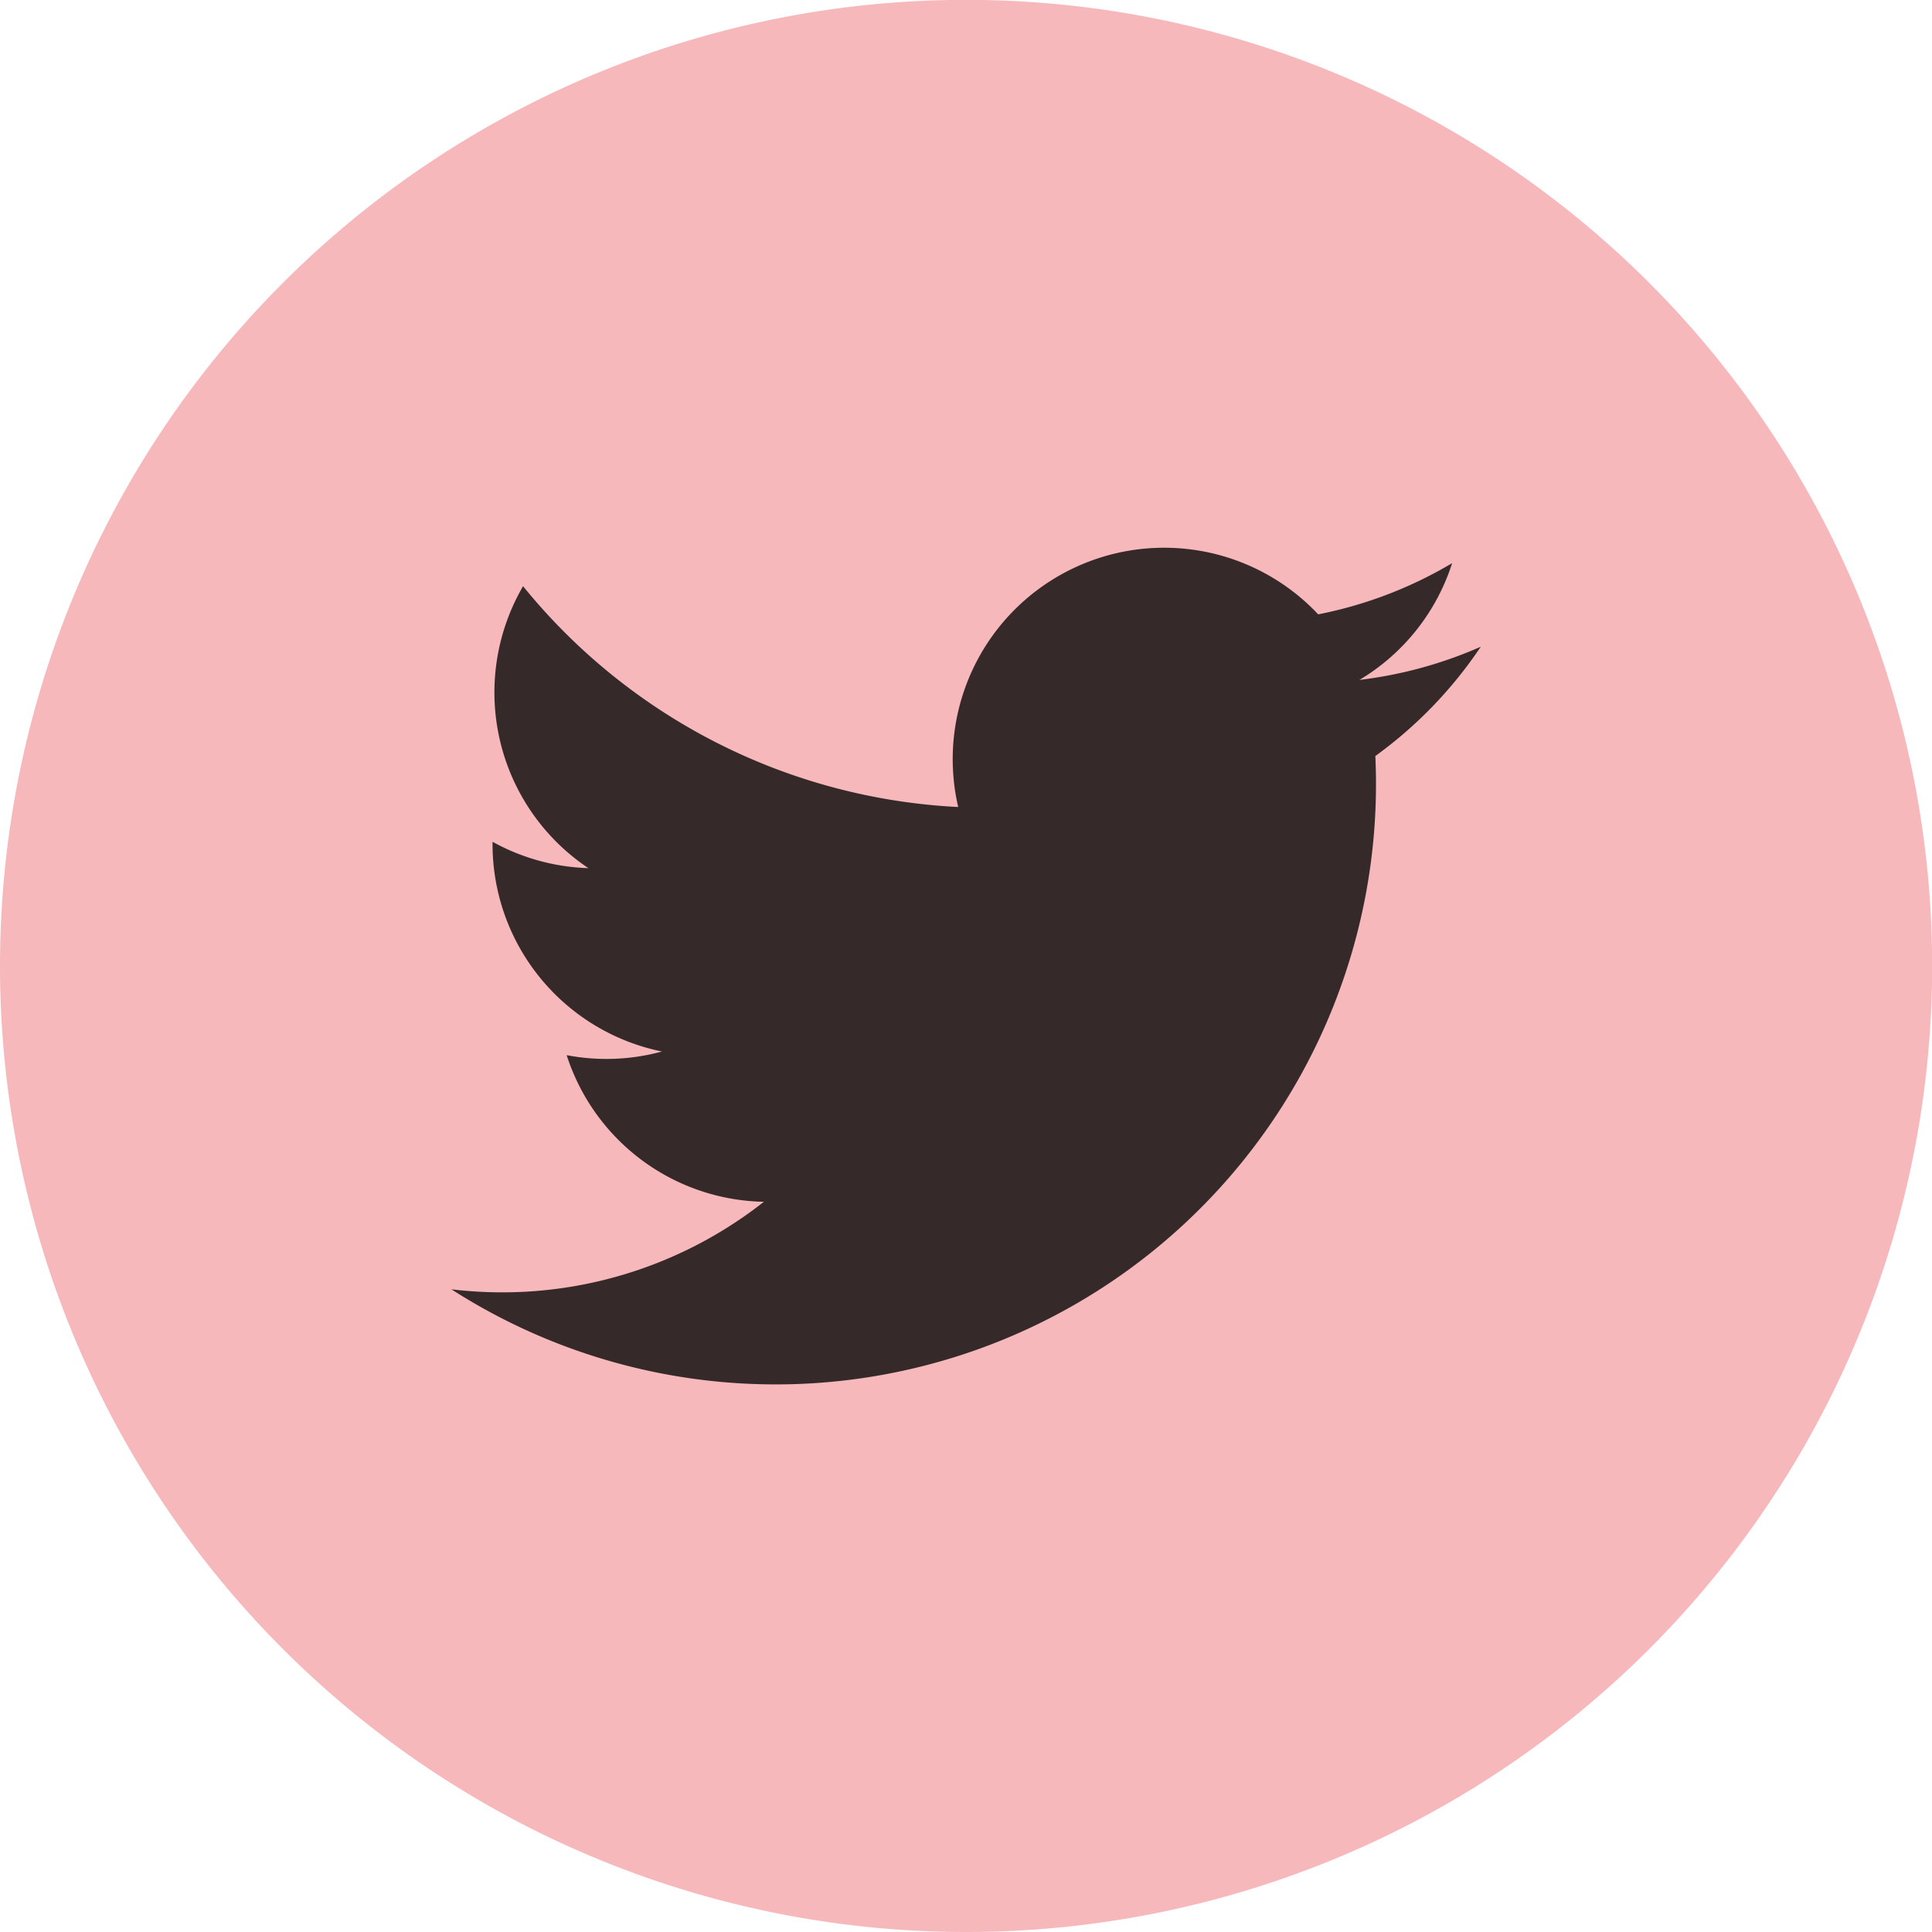 <svg xmlns="http://www.w3.org/2000/svg" width="27.998" height="27.998" viewBox="0 0 27.998 27.998"><g id="Group_4693" data-name="Group 4693" transform="translate(-4167.479 -2665.751)"><path id="Path_6723" data-name="Path 6723" d="M4181.479,2693.749h0a14,14,0,0,1-14-14h0a14,14,0,0,1,14-14h0a14,14,0,0,1,14,14h0A14,14,0,0,1,4181.479,2693.749Z" fill="#f7b8bb"></path><path id="Path_6724" data-name="Path 6724" d="M4174.02,2684.435a8.7,8.7,0,0,0,13.39-7.728,6.23,6.23,0,0,0,1.528-1.584,6.154,6.154,0,0,1-1.758.481,3.053,3.053,0,0,0,1.343-1.692,6.1,6.1,0,0,1-1.941.742,3.064,3.064,0,0,0-5.217,2.792,8.676,8.676,0,0,1-6.306-3.2,3.062,3.062,0,0,0,.947,4.086,3.063,3.063,0,0,1-1.389-.382,3.067,3.067,0,0,0,2.455,3.039,3.058,3.058,0,0,1-1.381.053,3.062,3.062,0,0,0,2.858,2.125A6.133,6.133,0,0,1,4174.02,2684.435Z" fill="#070606" opacity="0.8"></path></g></svg>